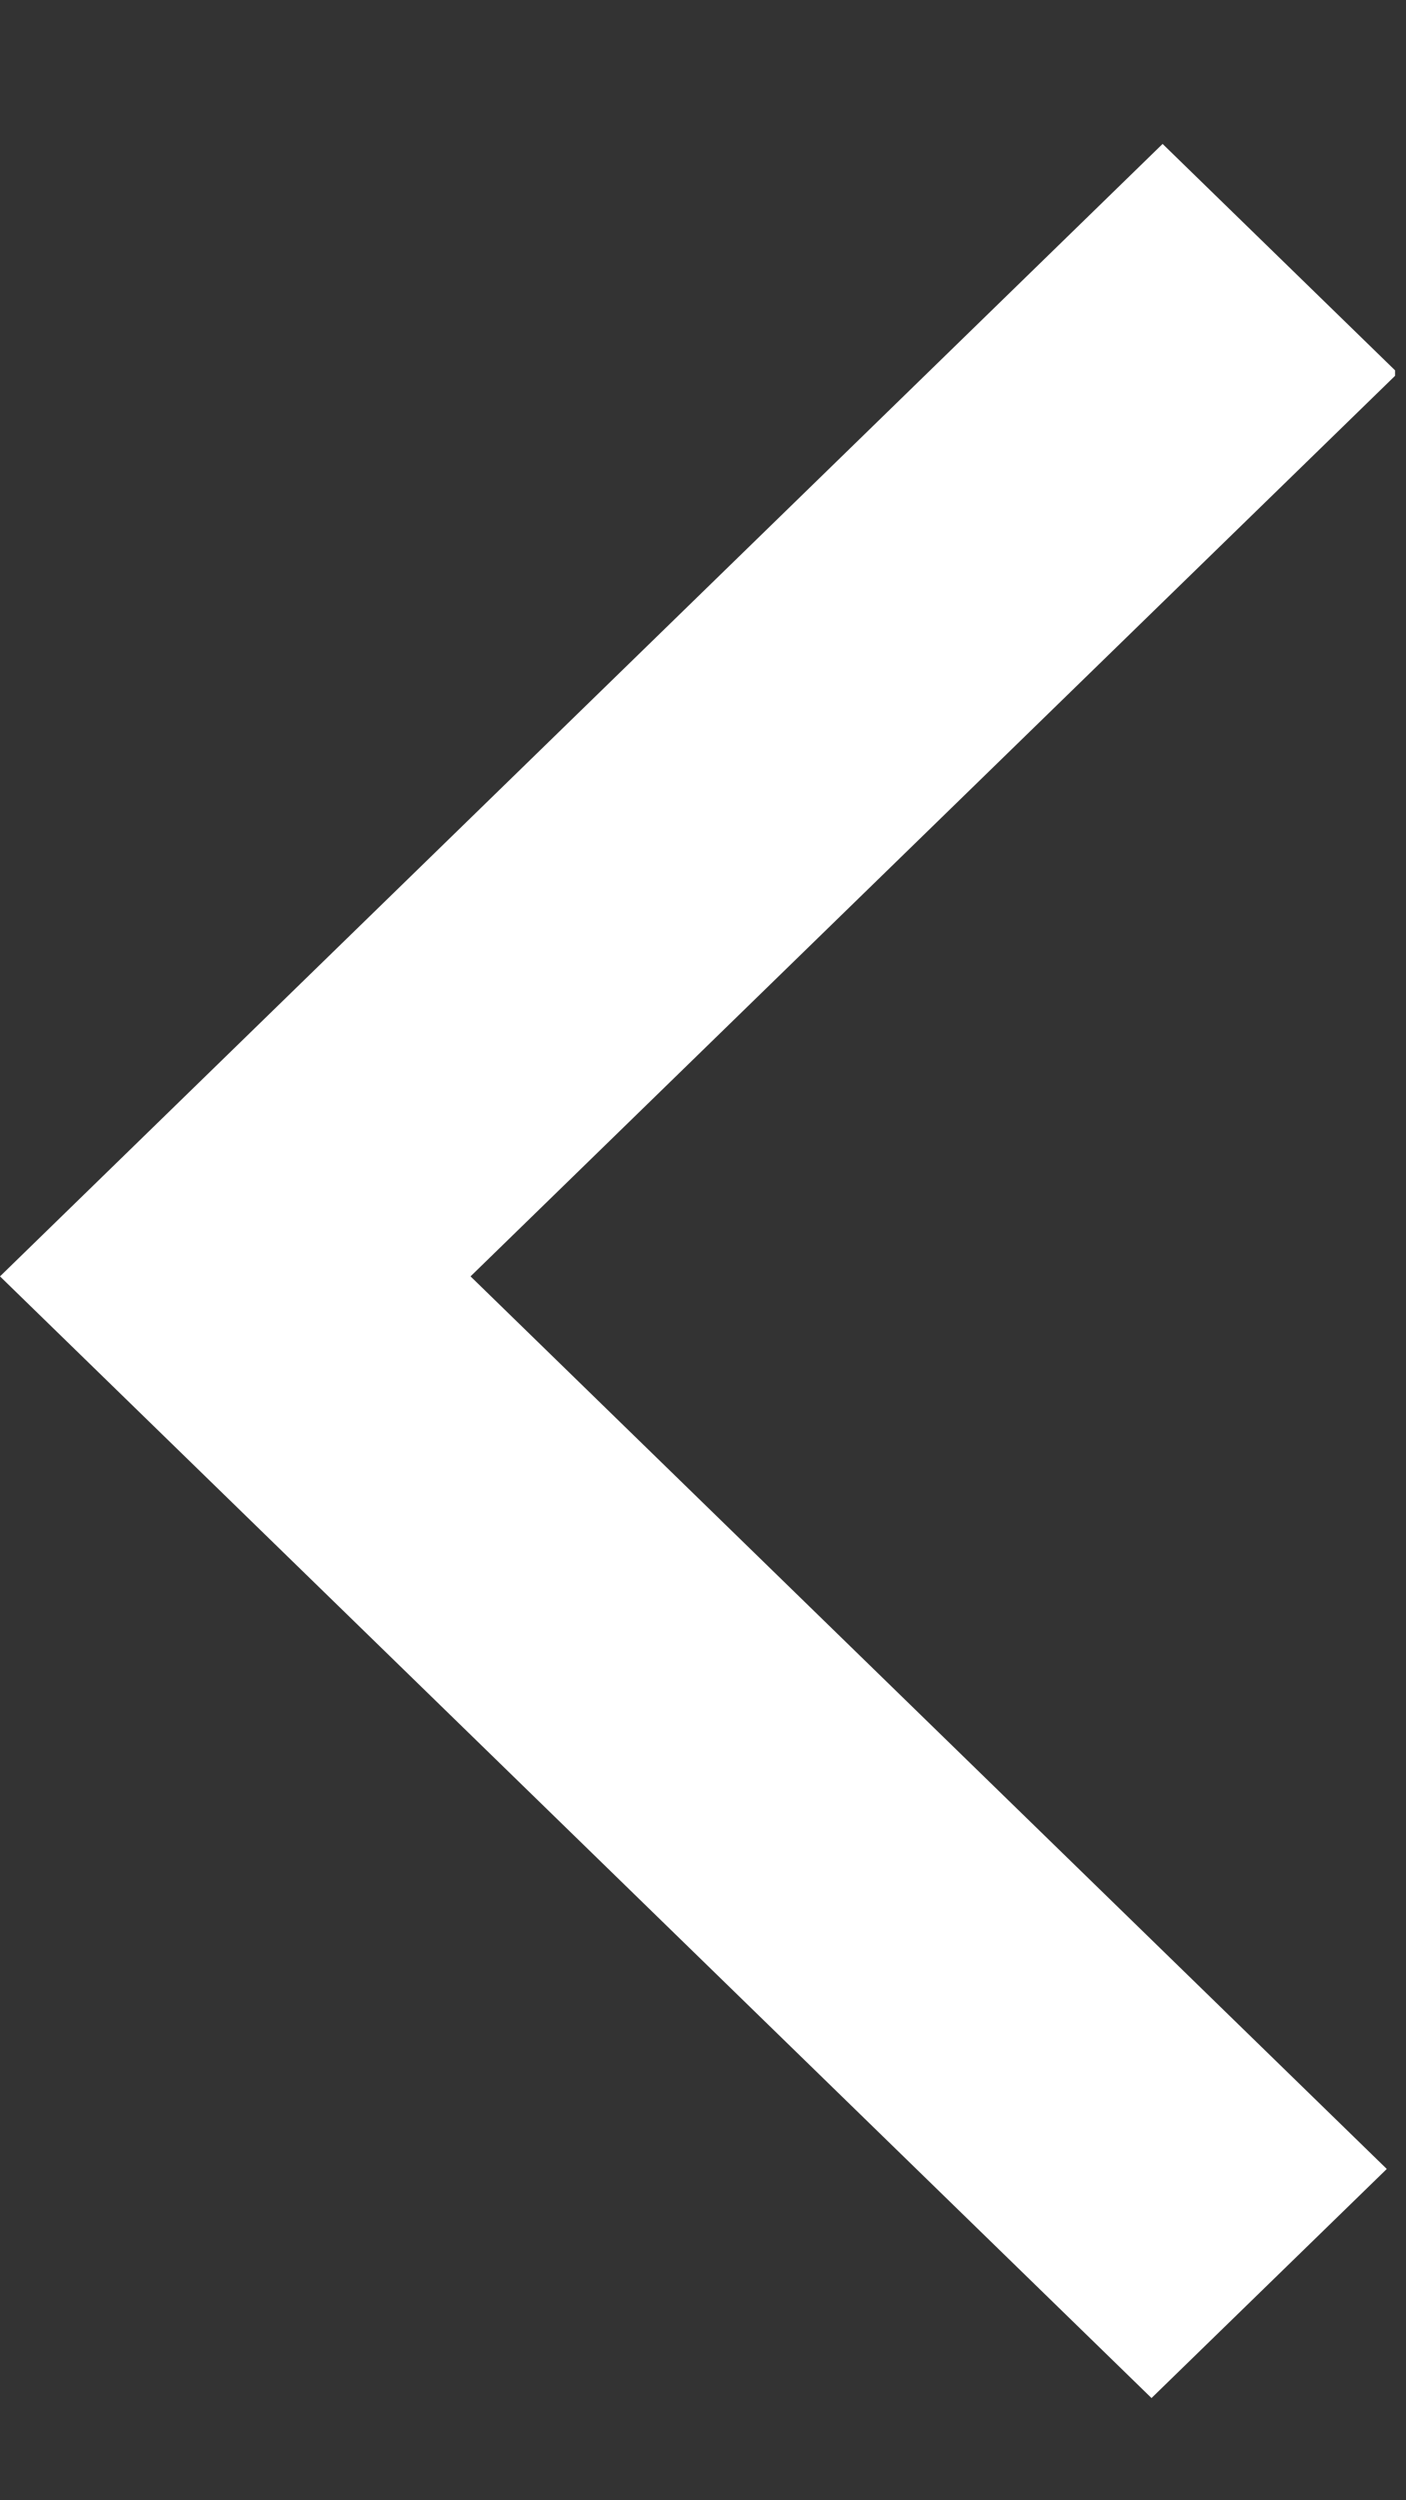 <?xml version="1.0" encoding="UTF-8"?> <svg xmlns="http://www.w3.org/2000/svg" width="9" height="16" viewBox="0 0 9 16" fill="none"><rect x="0" y="0" width="9" height="16" fill="#333333" stroke="none"/> <path d="M8.93 2.405V2.37L7.442 0.921L-0 8.168L7.371 15.346L8.877 13.88L3.012 8.168L8.93 2.405Z" fill="white"></path> </svg> 